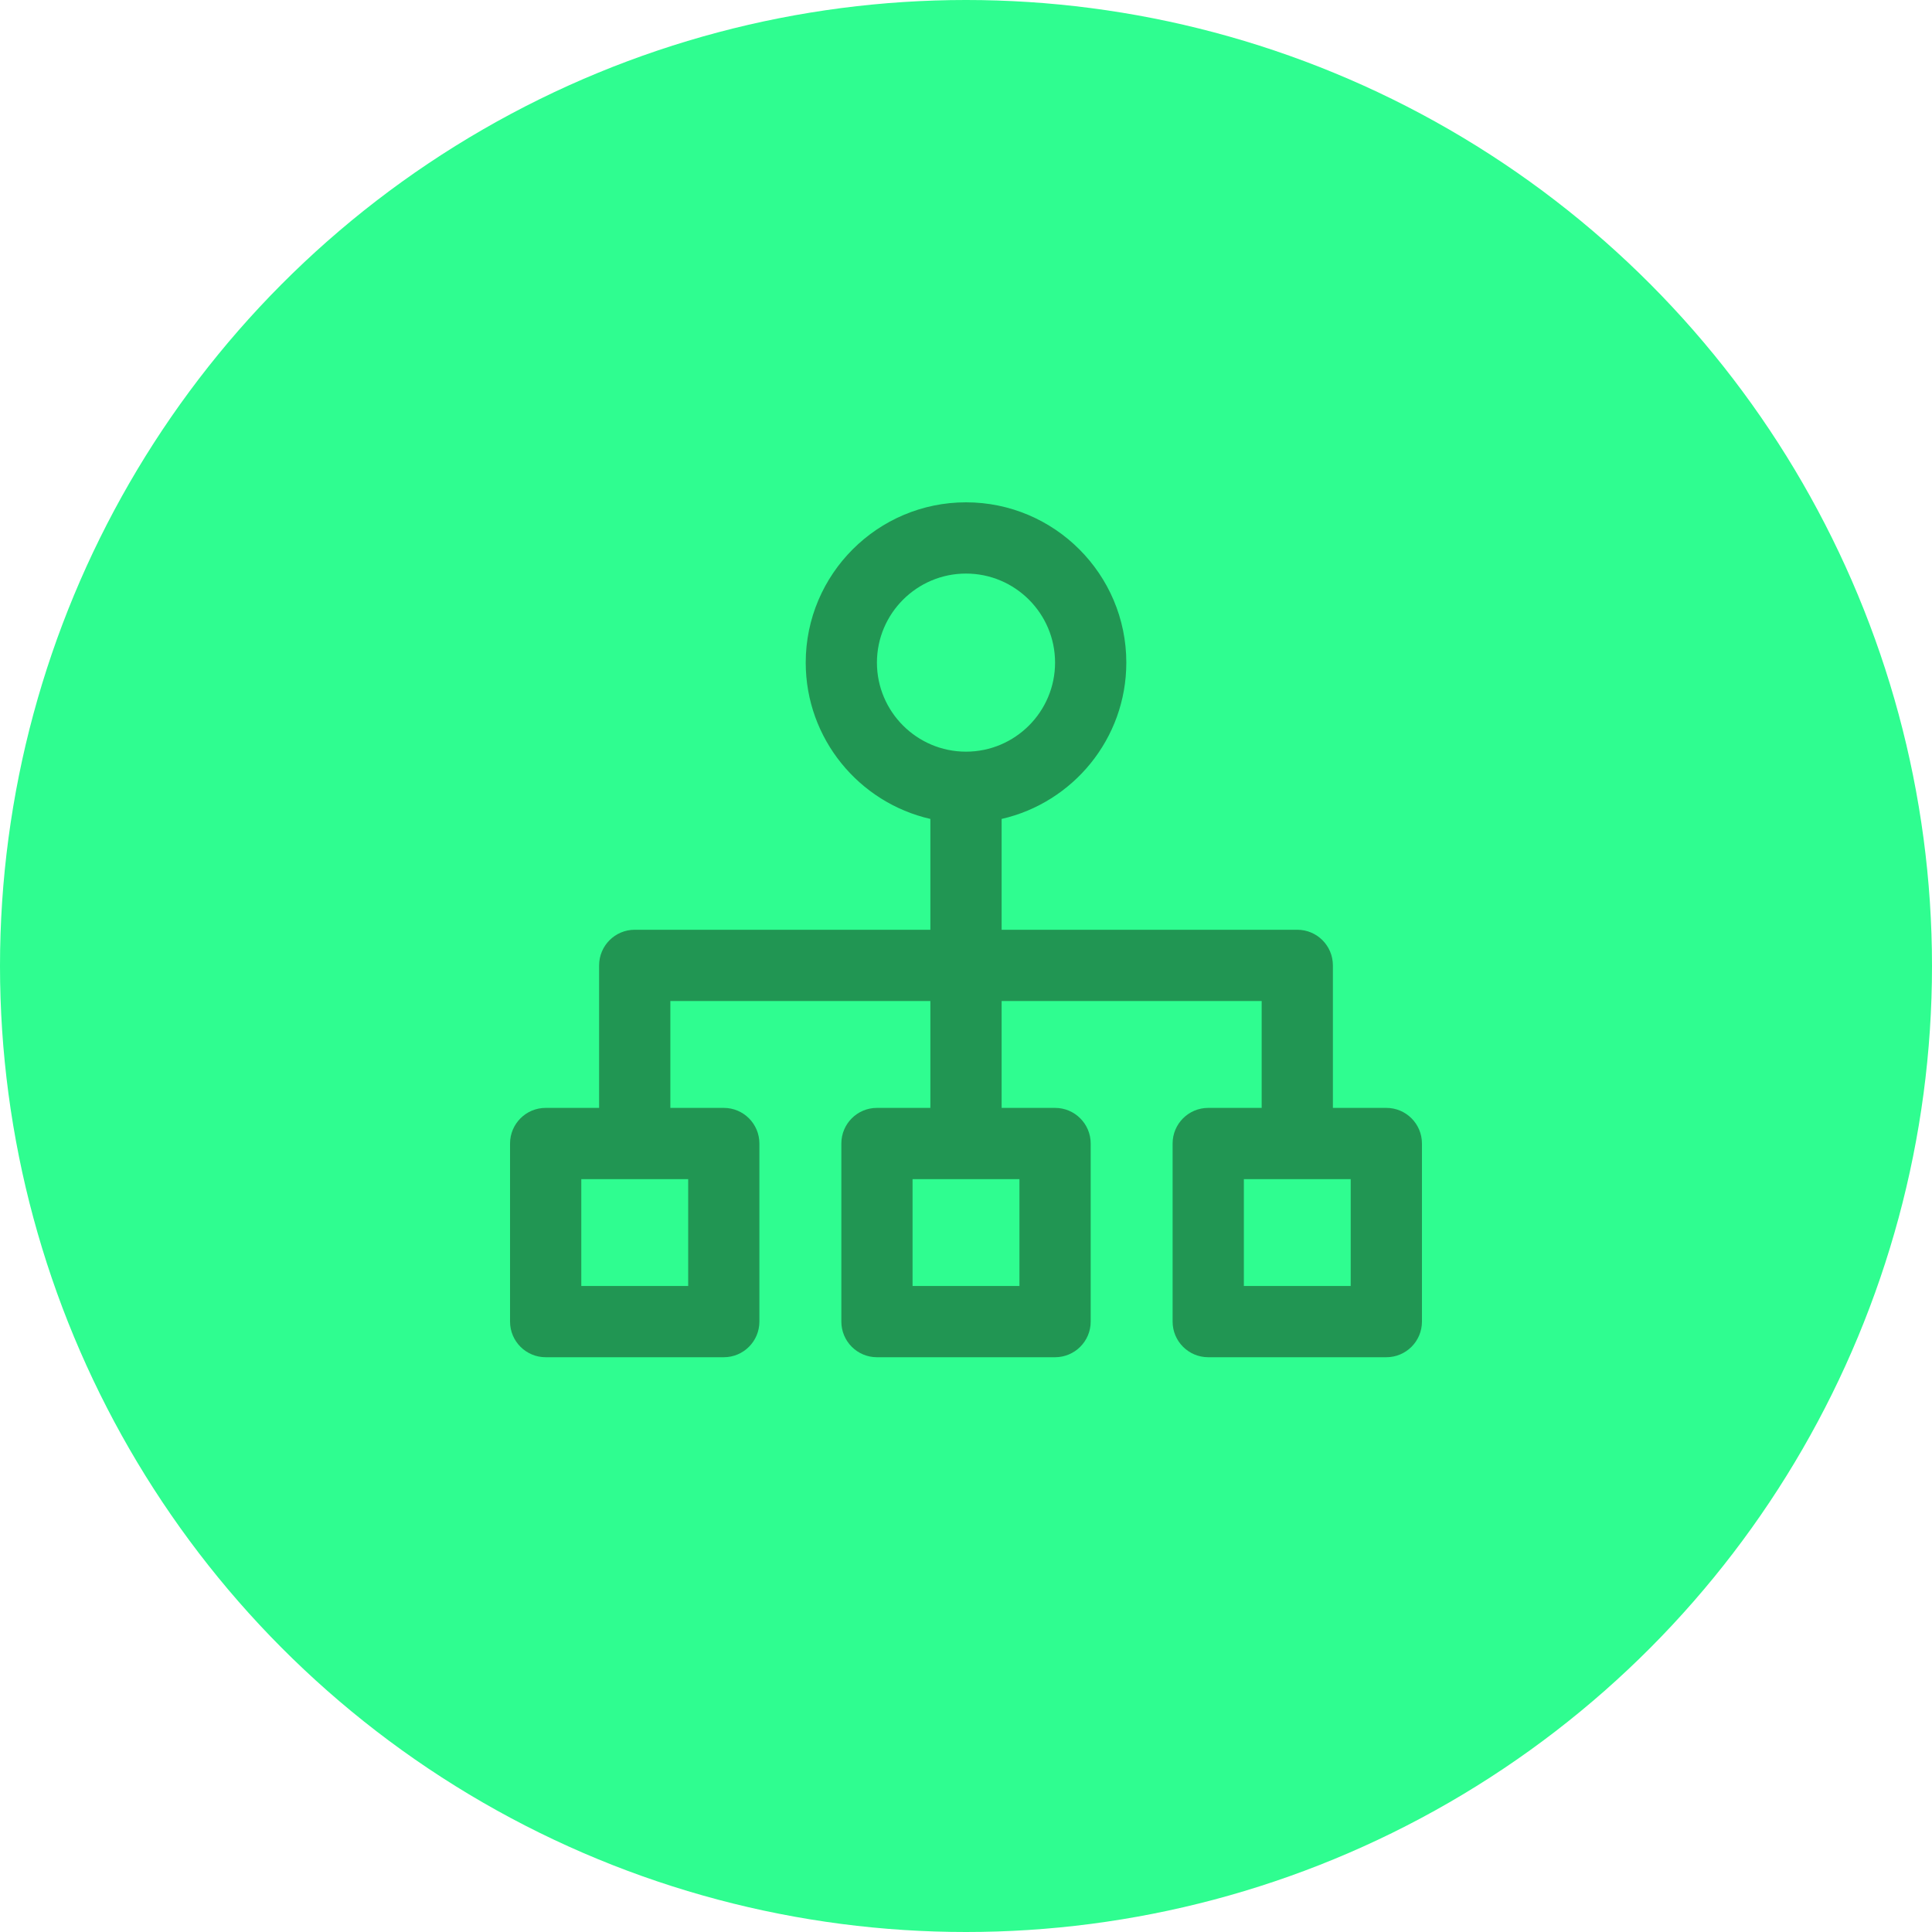 <svg width="50" height="50" viewBox="0 0 50 50" fill="none" xmlns="http://www.w3.org/2000/svg">
<circle cx="25" cy="25" r="25" fill="#2FFD90"/>
<path d="M35.878 28.672H34.495V24.984C34.495 24.475 34.083 24.062 33.574 24.062H25.922V21.194C27.767 20.773 29.149 19.119 29.149 17.148C29.149 14.861 27.288 13 25 13C22.713 13 20.852 14.861 20.852 17.148C20.852 19.119 22.233 20.773 24.078 21.194V24.062H16.427C15.918 24.062 15.505 24.475 15.505 24.984V28.672H14.122C13.613 28.672 13.2 29.085 13.2 29.594V34.203C13.2 34.712 13.613 35.125 14.122 35.125H18.731C19.241 35.125 19.653 34.712 19.653 34.203V29.594C19.653 29.085 19.241 28.672 18.731 28.672H17.349V25.906H24.078V28.672H22.695C22.186 28.672 21.774 29.085 21.774 29.594V34.203C21.774 34.712 22.186 35.125 22.695 35.125H27.305C27.814 35.125 28.227 34.712 28.227 34.203V29.594C28.227 29.085 27.814 28.672 27.305 28.672H25.922V25.906H32.652V28.672H31.269C30.76 28.672 30.347 29.085 30.347 29.594V34.203C30.347 34.712 30.76 35.125 31.269 35.125H35.878C36.388 35.125 36.8 34.712 36.8 34.203V29.594C36.8 29.085 36.388 28.672 35.878 28.672ZM17.81 30.516V33.281H15.044V30.516H17.81ZM26.383 30.516V33.281H23.617V30.516H26.383ZM25 19.453C23.729 19.453 22.695 18.419 22.695 17.148C22.695 15.878 23.729 14.844 25 14.844C26.271 14.844 27.305 15.878 27.305 17.148C27.305 18.419 26.271 19.453 25 19.453ZM34.956 33.281H32.191V30.516H34.956V33.281Z" fill="#219653"/>
</svg>
